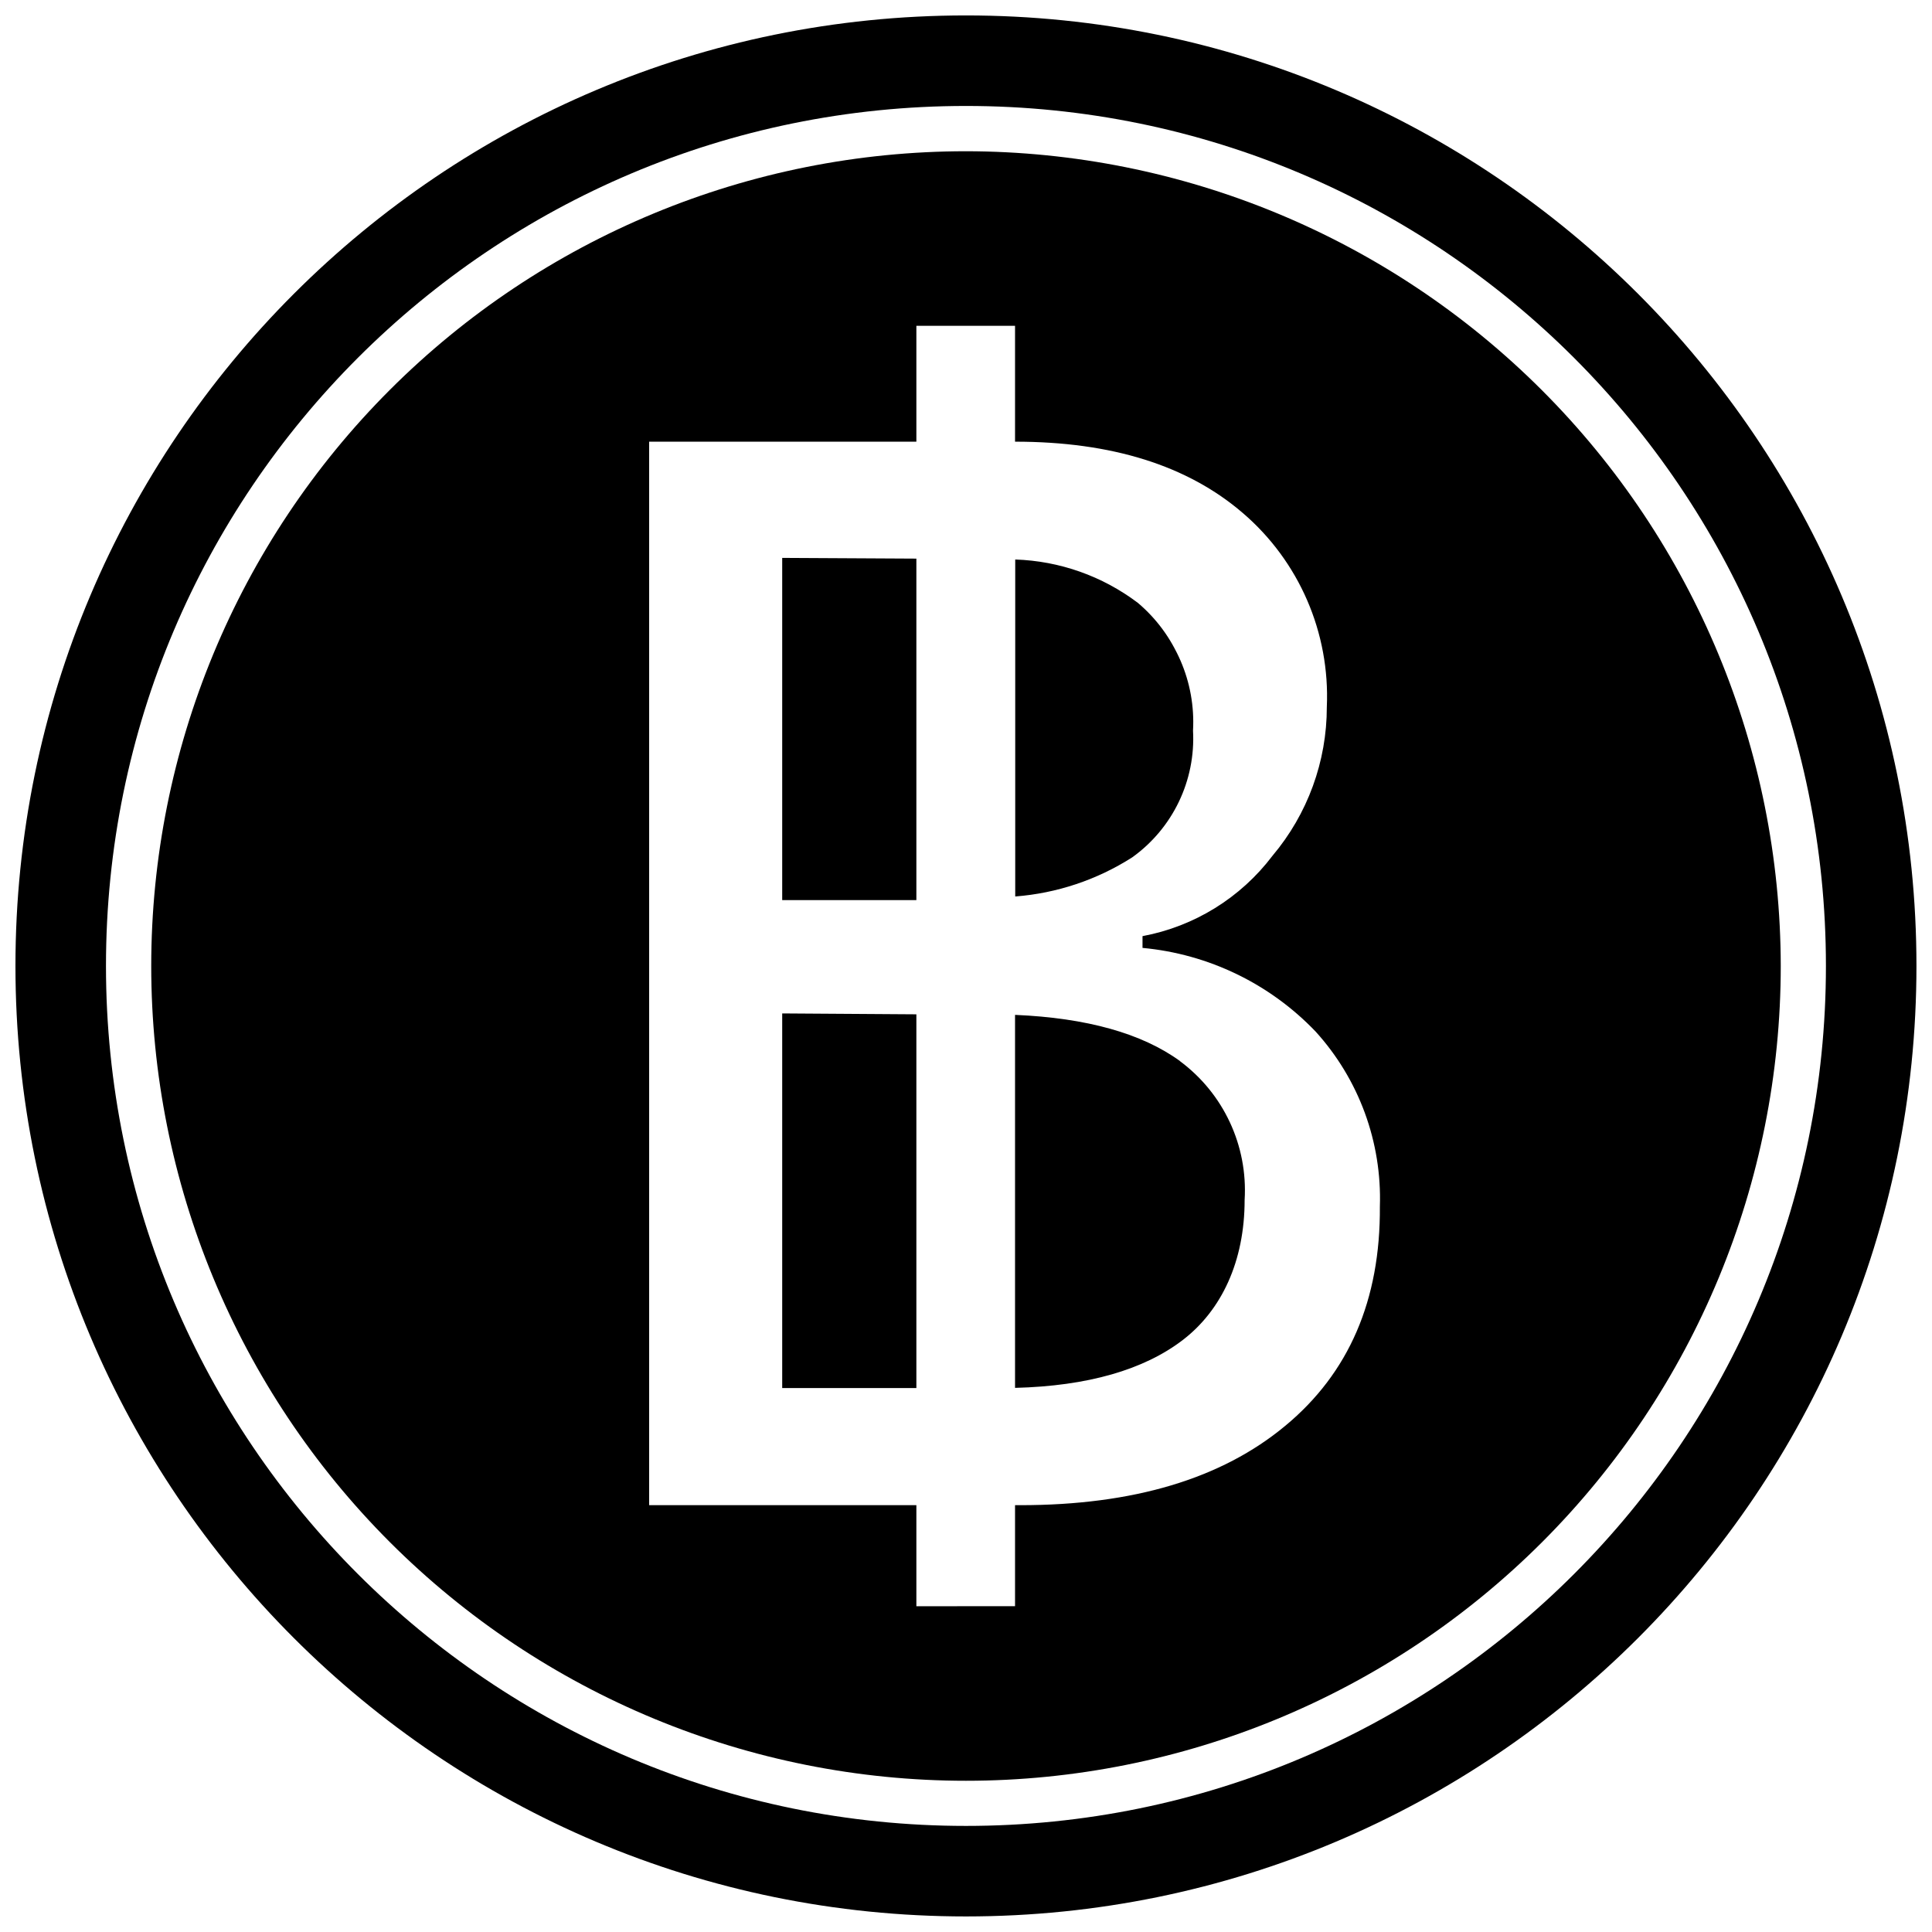 <?xml version="1.0" encoding="UTF-8"?>
<!-- The Best Svg Icon site in the world: iconSvg.co, Visit us! https://iconsvg.co -->
<svg width="800px" height="800px" version="1.1" viewBox="144 144 512 512" xmlns="http://www.w3.org/2000/svg">
 <defs>
  <clipPath id="a">
   <path d="m148.09 148.09h503.81v503.81h-503.81z"/>
  </clipPath>
 </defs>
 <g clip-path="url(#a)">
  <path transform="matrix(4.798 0 0 4.798 148.09 148.09)" d="m102.5 52.5c0 27.614-22.386 49.999-49.999 49.999-27.615 0-50-22.386-50-49.999 0-27.615 22.386-50 50-50 27.614 0 49.999 22.386 49.999 50" fill="none" stroke="#000000" stroke-miterlimit="10" stroke-width="5"/>
 </g>
 <path d="m456.66 425.19c-10.125-7.34-24.711-11.418-43.664-12.234v98.844c19.191-0.48 34.113-4.797 44.383-12.668 10.27-7.867 16.41-20.824 16.41-37.137 0.887-14.375-5.559-28.223-17.129-36.805zm-11.082-121.2c-9.391-7.117-20.758-11.141-32.531-11.516v89.102c11.027-0.852 21.672-4.41 30.996-10.363 10.762-7.707 16.84-20.375 16.121-33.59 0.719-12.883-4.688-25.352-14.586-33.633zm-94.285 108.82v99.035h35.555v-99.035zm0-120.72v90.445h35.555v-90.492zm0 0v90.445h35.555v-90.492zm0 120.72v99.035h35.555v-99.035zm94.285-108.82c-9.391-7.117-20.758-11.141-32.531-11.516v89.102c11.027-0.852 21.672-4.41 30.996-10.363 10.762-7.707 16.84-20.375 16.121-33.59 0.719-12.883-4.688-25.352-14.586-33.633zm11.133 121.2c-10.125-7.34-24.711-11.418-43.664-12.234v98.84c19.191-0.48 34.113-4.797 44.383-12.668 10.27-7.867 16.41-20.824 16.41-37.137 0.871-14.387-5.59-28.234-17.18-36.805zm0 0c-10.125-7.34-24.711-11.418-43.664-12.234v98.84c19.191-0.48 34.113-4.797 44.383-12.668 10.27-7.867 16.41-20.824 16.41-37.137 0.871-14.387-5.59-28.234-17.18-36.805zm3.262-87.809c0.75-12.836-4.582-25.277-14.395-33.59-9.391-7.113-20.758-11.137-32.531-11.516v89.297c11.027-0.852 21.672-4.41 30.996-10.363 10.762-7.797 16.777-20.566 15.93-33.828zm-108.68 174.46h35.555v-99.035h-35.555zm0-129.55h35.555v-90.254h-35.555zm48.703-198.21c-57.266 0-112.19 22.746-152.68 63.238-40.492 40.492-63.238 95.414-63.238 152.68 0 57.262 22.746 112.18 63.238 152.68 40.492 40.492 95.414 63.242 152.68 63.242 57.262 0 112.18-22.75 152.68-63.242 40.492-40.492 63.242-95.414 63.242-152.68-0.066-57.246-22.832-112.13-63.312-152.61-40.48-40.477-95.363-63.246-152.61-63.309zm84.59 337.79c-16.859 14.012-40.258 21.016-70.199 21.016h-1.391v26.773l-26.148 0.004v-26.777h-70.82v-281.84h70.82v-30.707h26.148v30.707c25.59 0 45.711 6.301 60.359 18.906h0.004c14.926 12.797 23.133 31.746 22.262 51.387 0.012 14.434-5.09 28.406-14.395 39.441-8.43 11.145-20.715 18.742-34.449 21.305v3.117c17.461 1.617 33.754 9.492 45.871 22.168 11.492 12.664 17.602 29.309 17.031 46.398 0.16 24.758-8.203 44.129-25.094 58.105zm-27.926-96.684c-10.125-7.34-24.711-11.418-43.664-12.234v98.844c19.191-0.48 34.113-4.797 44.383-12.668 10.27-7.867 16.41-20.824 16.41-37.137 0.887-14.375-5.559-28.223-17.129-36.805zm3.312-87.805c0.75-12.836-4.582-25.277-14.395-33.59-9.391-7.113-20.758-11.137-32.531-11.516v89.297c11.027-0.852 21.672-4.41 30.996-10.363 10.762-7.797 16.777-20.566 15.93-33.828zm-108.68 174.46h35.555v-99.035h-35.555zm0-129.55h35.555v-90.254h-35.555zm0-90.445v90.684h35.555v-90.492zm0 120.72v99.273h35.555v-99.035zm94.285-108.58c-9.391-7.117-20.758-11.141-32.531-11.516v89.102c11.027-0.852 21.672-4.41 30.996-10.363 10.762-7.707 16.84-20.375 16.121-33.59 0.719-12.883-4.688-25.352-14.586-33.633zm11.133 121.2c-10.125-7.34-24.711-11.418-43.664-12.234v98.84c19.191-0.48 34.113-4.797 44.383-12.668 10.27-7.867 16.41-20.824 16.41-37.137 0.871-14.387-5.59-28.234-17.18-36.805zm-11.133-121.2c-9.391-7.117-20.758-11.141-32.531-11.516v89.102c11.027-0.852 21.672-4.41 30.996-10.363 10.762-7.707 16.84-20.375 16.121-33.59 0.719-12.883-4.688-25.352-14.586-33.633zm-94.285-11.949v90.492h35.555v-90.492z"/>
</svg>